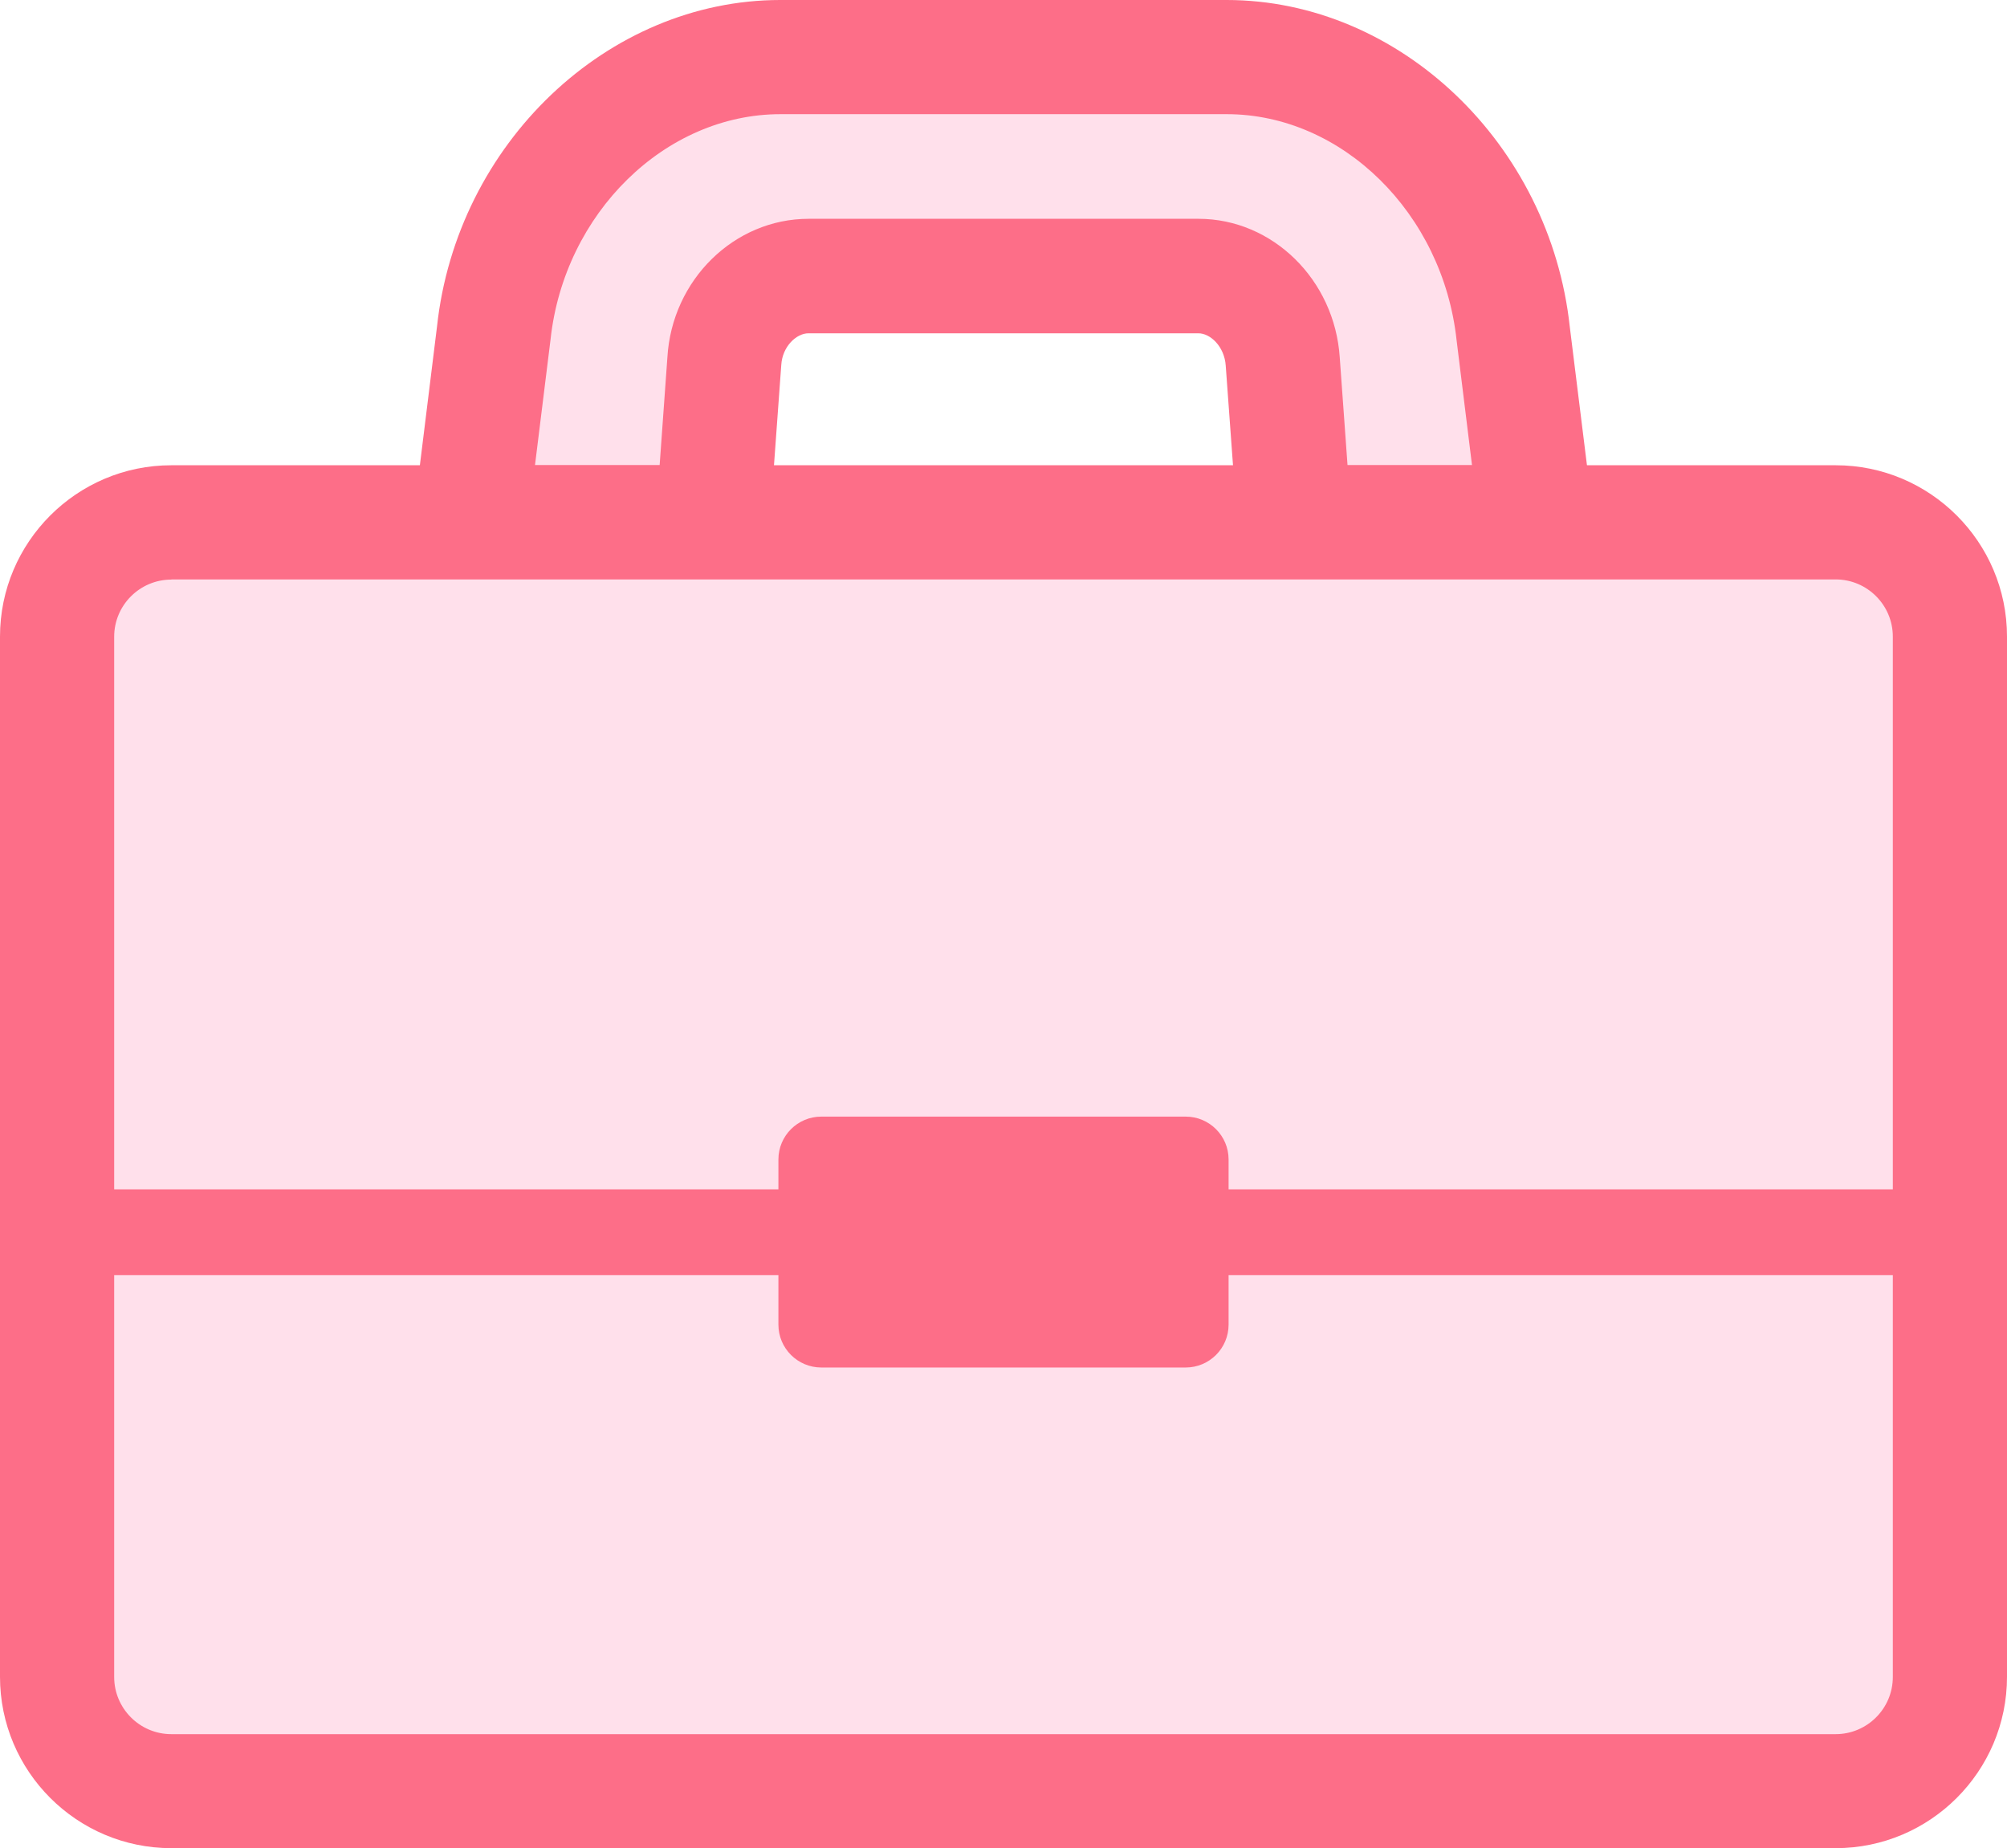 <svg viewBox="0 0 126.39 116.39" xmlns="http://www.w3.org/2000/svg"><path d="m96.77 32.9h-15.25l-.74-10.14c-.2-2.98-2.57-5.38-5.3-5.38h-24.56c-2.75 0-5.12 2.39-5.3 5.38l-.74 10.14h-15.26l1.47-11.9c1.06-9.85 9.11-17.4 18.05-17.4h28.1c8.94 0 16.99 7.55 18.05 17.4l1.47 11.9z" fill="#ffe0eb"/><path d="m96.77 36.5h-15.25c-1.88 0-3.45-1.46-3.59-3.33l-.74-10.14c-.08-1.21-.97-2.04-1.72-2.04h-24.56c-.75 0-1.64.82-1.71 2l-.74 10.18c-.14 1.88-1.7 3.33-3.59 3.33h-15.26c-1.03 0-2.01-.44-2.69-1.21s-1-1.8-.87-2.82l1.47-11.9c1.24-11.52 10.74-20.57 21.62-20.57h28.1c10.88 0 20.38 9.05 21.62 20.61l1.47 11.85c.13 1.02-.19 2.05-.87 2.82s-1.66 1.21-2.69 1.21zm-11.9-7.2h7.83l-.97-7.86c-.86-8.01-7.22-14.25-14.48-14.25h-28.1c-7.26 0-13.62 6.23-14.48 14.19l-.98 7.92h7.85l.49-6.81c.29-4.86 4.2-8.71 8.89-8.71h24.56c4.66 0 8.57 3.84 8.89 8.73l.49 6.78z" fill="#fd6e88"/><path d="m122.79 40.09v65.51c0 3.97-3.22 7.19-7.19 7.19h-104.81c-3.96 0-7.19-3.22-7.19-7.19v-65.51c0-3.97 3.24-7.19 7.19-7.19h104.81c3.97 0 7.19 3.22 7.19 7.19z" fill="#ffe0eb"/><g fill="#fd6e88"><path d="m115.6 116.39h-104.81c-5.95 0-10.79-4.84-10.79-10.79v-65.51c0-5.95 4.84-10.79 10.79-10.79h104.81c5.95 0 10.79 4.84 10.79 10.79v65.51c0 5.95-4.84 10.79-10.79 10.79zm-104.81-79.89c-1.98 0-3.6 1.61-3.6 3.6v65.51c0 1.98 1.61 3.6 3.6 3.6h104.81c1.98 0 3.6-1.61 3.6-3.6v-65.52c0-1.98-1.61-3.6-3.6-3.6h-104.81z"/><path d="m122.79 80.3h-119.19c-1.49 0-2.7-1.21-2.7-2.7s1.21-2.7 2.7-2.7h119.19c1.49 0 2.7 1.21 2.7 2.7s-1.21 2.7-2.7 2.7z"/><path d="m51.72 73.01h22.95v10.4h-22.95z"/><path d="m74.67 86.12h-22.95c-1.49 0-2.7-1.21-2.7-2.7v-10.4c0-1.49 1.21-2.7 2.7-2.7h22.95c1.49 0 2.7 1.21 2.7 2.7v10.4c0 1.49-1.21 2.7-2.7 2.7zm-20.26-5.4h17.56v-5.01h-17.56z"/></g></svg>
